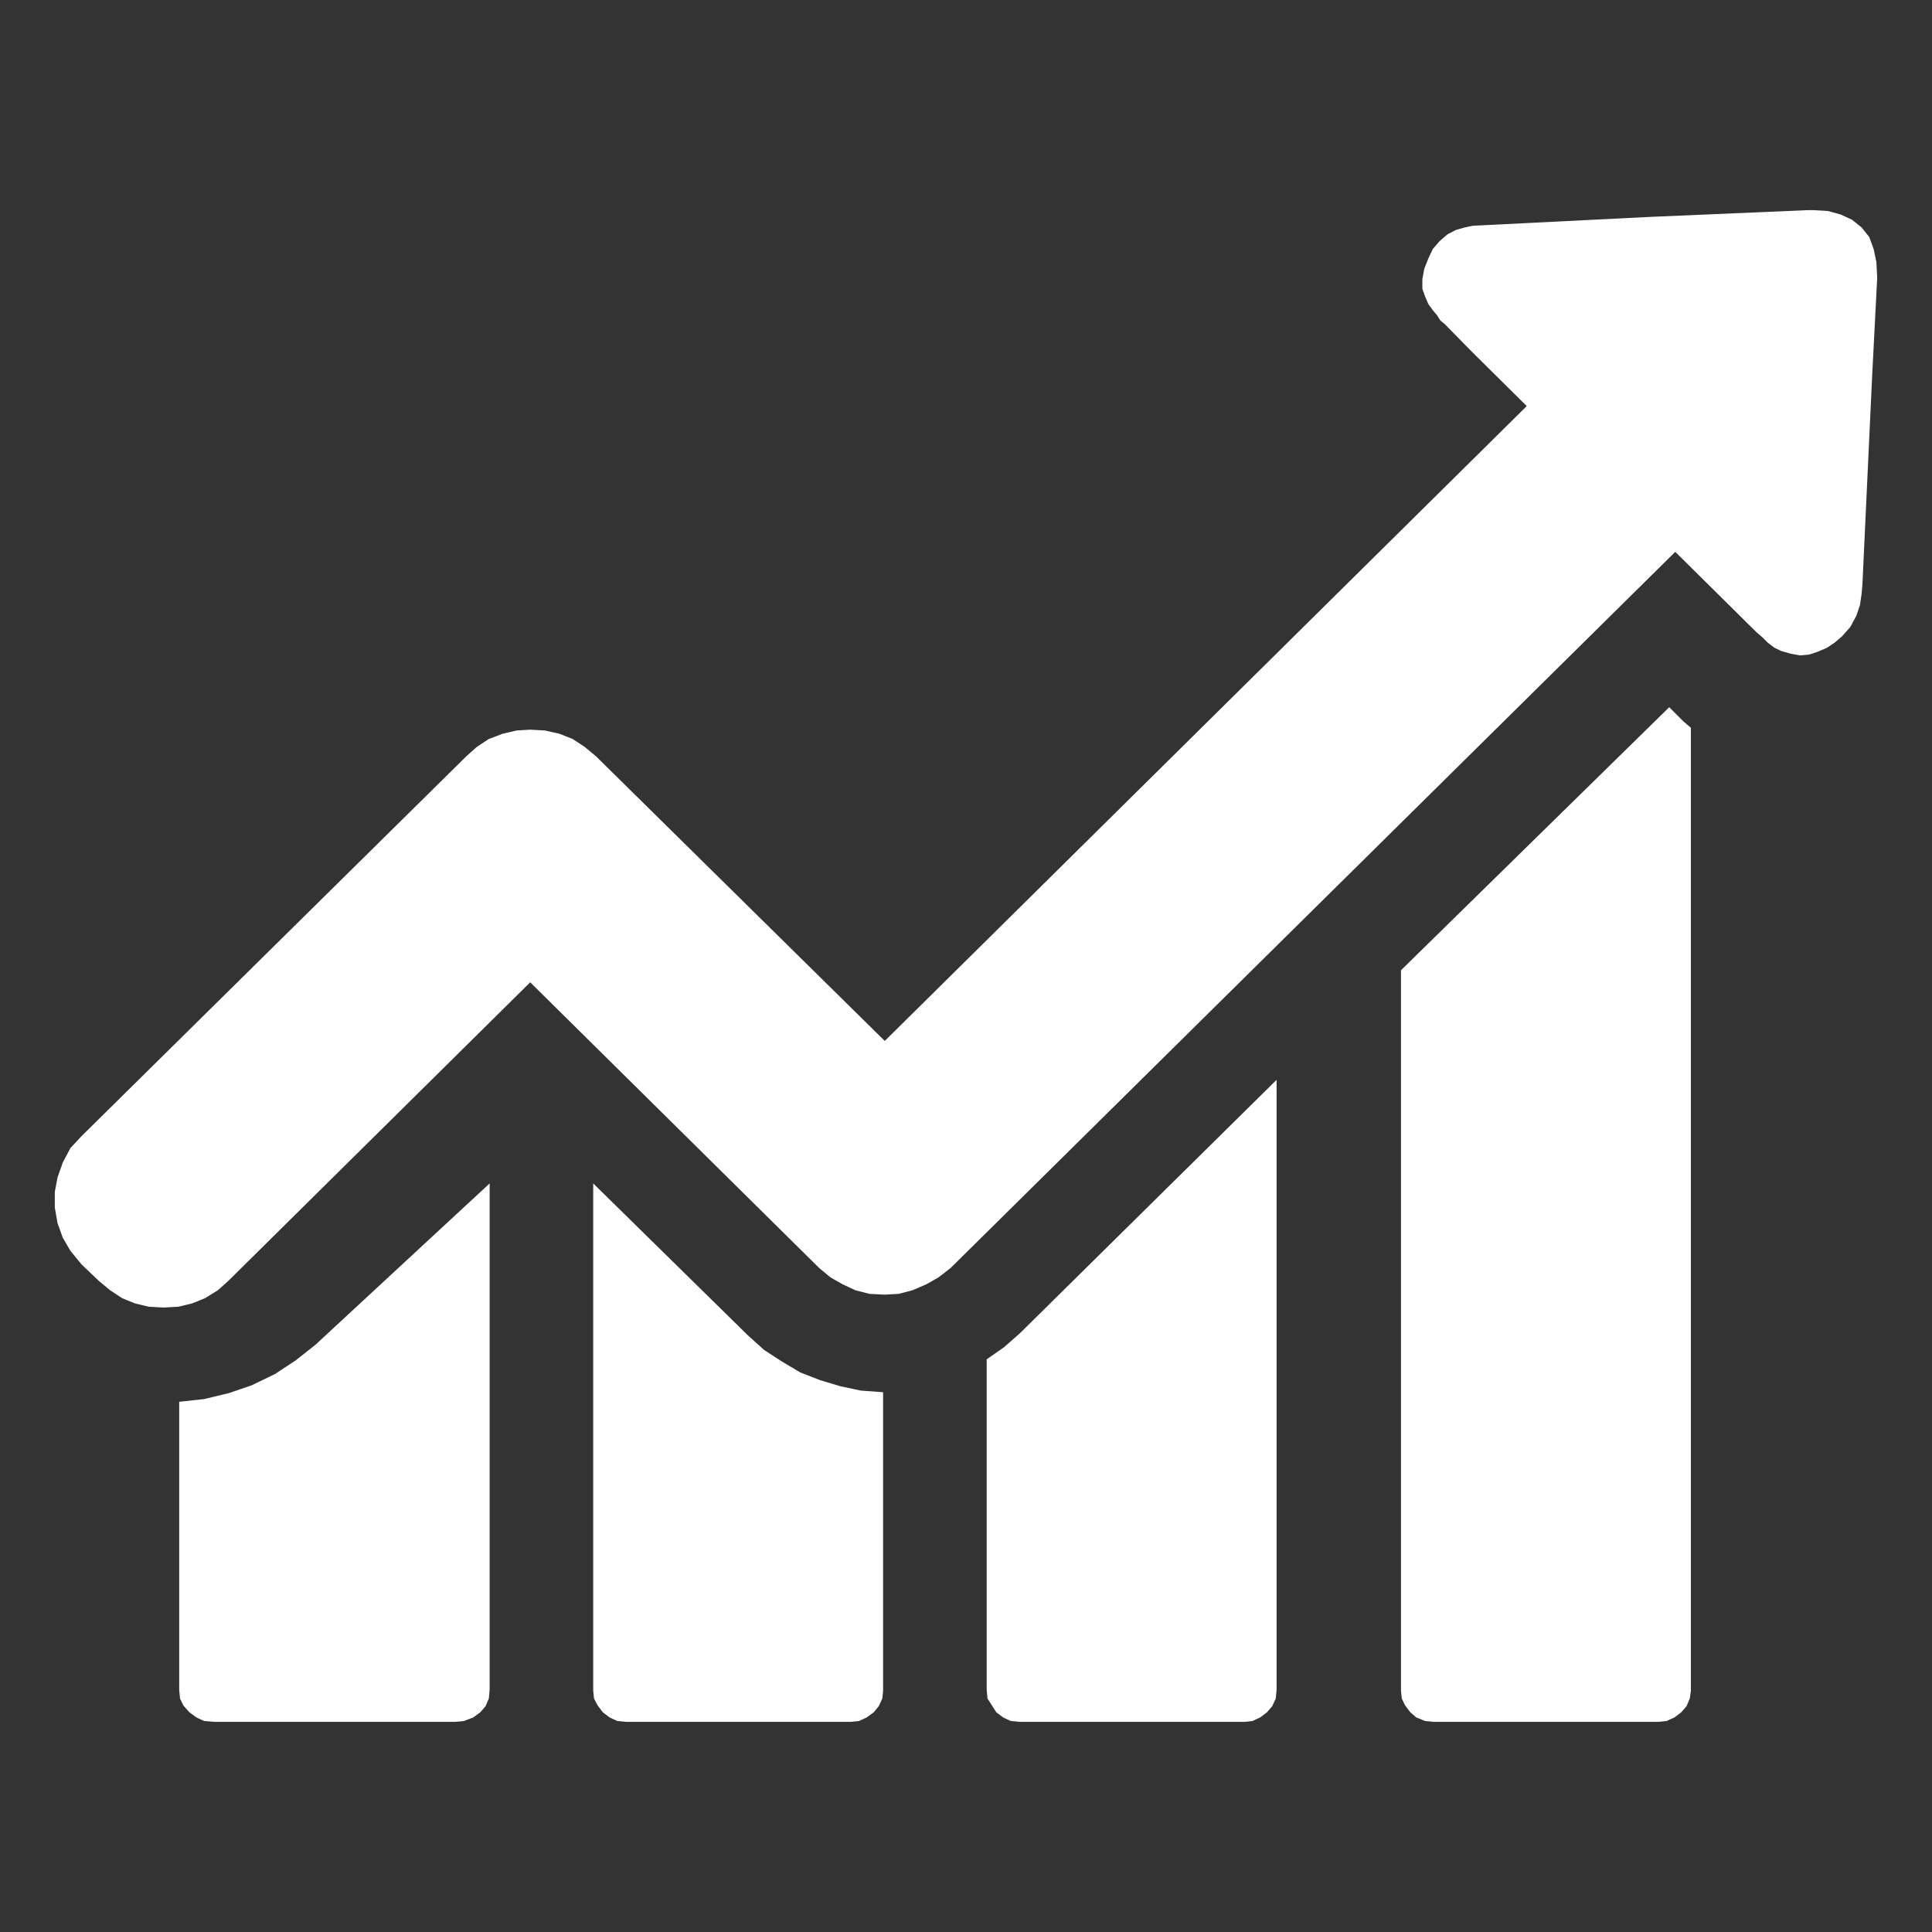 <?xml version="1.0" encoding="utf-8"?>
<!-- Generator: Adobe Illustrator 25.0.1, SVG Export Plug-In . SVG Version: 6.00 Build 0)  -->
<svg version="1.1" id="Layer_1" xmlns="http://www.w3.org/2000/svg" xmlns:xlink="http://www.w3.org/1999/xlink" x="0px" y="0px"
	 viewBox="0 0 70.51 70.51" style="enable-background:new 0 0 70.51 70.51;" xml:space="preserve">
<rect x="0" y="0" width="70.51" height="70.51" fill="#333333" stroke="none"/>
<style type="text/css">
	.st0{fill-rule:evenodd;clip-rule:evenodd;fill:#FFFFFF;}
	.st1{fill:#FFFFFF;}
	.st2{fill:#009062;}
	.st3{fill-rule:evenodd;clip-rule:evenodd;fill:#009062;}
	.st4{fill:#A5F9DB;}
</style>
<g>
	<polygon class="st0" points="17.87,43.19 17.87,61.67 17.84,61.99 17.72,62.27 17.53,62.49 17.27,62.68 16.93,62.81 16.61,62.84 
		7.83,62.84 7.45,62.81 7.17,62.68 6.91,62.49 6.69,62.24 6.57,61.99 6.54,61.67 6.54,51.16 7.45,51.06 8.36,50.84 9.18,50.56 
		10.03,50.15 10.79,49.65 11.51,49.08 	"/>
	<polygon class="st0" points="21.65,43.19 27.29,48.73 27.89,49.27 28.52,49.68 29.21,50.09 29.93,50.37 30.66,50.59 31.41,50.75 
		32.23,50.81 32.23,61.71 32.2,61.99 32.07,62.27 31.89,62.49 31.63,62.68 31.35,62.81 31.04,62.84 22.85,62.84 22.53,62.81 
		22.25,62.68 22,62.49 21.81,62.24 21.68,61.99 21.65,61.71 	"/>
	<polygon class="st0" points="46.59,39.41 46.59,61.67 46.56,61.99 46.43,62.27 46.24,62.49 45.99,62.68 45.71,62.81 45.43,62.84 
		37.21,62.84 36.89,62.81 36.61,62.68 36.36,62.49 36.2,62.24 36.04,61.99 36.01,61.67 36.01,49.61 36.64,49.17 37.21,48.67 	"/>
	<polygon class="st0" points="60.92,25.81 61.26,26.15 61.45,26.34 61.71,26.56 61.71,61.71 61.67,61.99 61.55,62.27 61.36,62.49 
		61.11,62.68 60.82,62.81 60.51,62.84 52.32,62.84 52.01,62.81 51.69,62.68 51.47,62.49 51.28,62.24 51.16,61.99 51.13,61.71 
		51.13,35.41 	"/>
	<polygon class="st0" points="65.96,7.67 66.18,7.67 66.71,7.7 67.18,7.83 67.59,8.02 67.94,8.3 68.22,8.65 68.38,9.09 68.48,9.56 
		68.51,10.13 68.32,13.84 67.97,21.34 67.94,21.68 67.88,22.09 67.75,22.47 67.53,22.88 67.22,23.23 66.96,23.45 66.68,23.64 
		66.33,23.79 66.02,23.89 65.7,23.92 65.36,23.86 65.01,23.76 64.76,23.64 64.51,23.45 64.32,23.26 64.1,23.07 61.14,20.14 
		34.69,46.28 34.25,46.62 33.81,46.87 33.3,47.09 32.8,47.22 32.29,47.25 31.73,47.22 31.22,47.09 30.75,46.87 30.31,46.62 
		29.9,46.28 19.35,35.85 8.33,46.75 7.95,47.09 7.48,47.38 7.01,47.57 6.51,47.69 5.97,47.72 5.43,47.69 4.93,47.57 4.46,47.38 
		4.02,47.09 3.61,46.75 2.98,46.15 2.57,45.65 2.29,45.17 2.1,44.64 2,44.07 2,43.5 2.1,42.97 2.29,42.43 2.57,41.9 2.98,41.46 
		17.02,27.6 17.4,27.26 17.84,26.97 18.34,26.78 18.85,26.66 19.35,26.63 19.89,26.66 20.42,26.78 20.9,26.97 21.34,27.26 
		21.75,27.6 32.29,37.99 55.72,14.82 53.68,12.8 52.73,11.83 52.57,11.7 52.45,11.51 52.29,11.32 52.13,11.1 52.01,10.82 
		51.91,10.54 51.91,10.19 51.98,9.81 52.13,9.43 52.29,9.09 52.54,8.8 52.83,8.55 53.14,8.39 53.46,8.3 53.74,8.24 54.34,8.21 
		60.13,7.92 	"/>
</g>
</svg>
